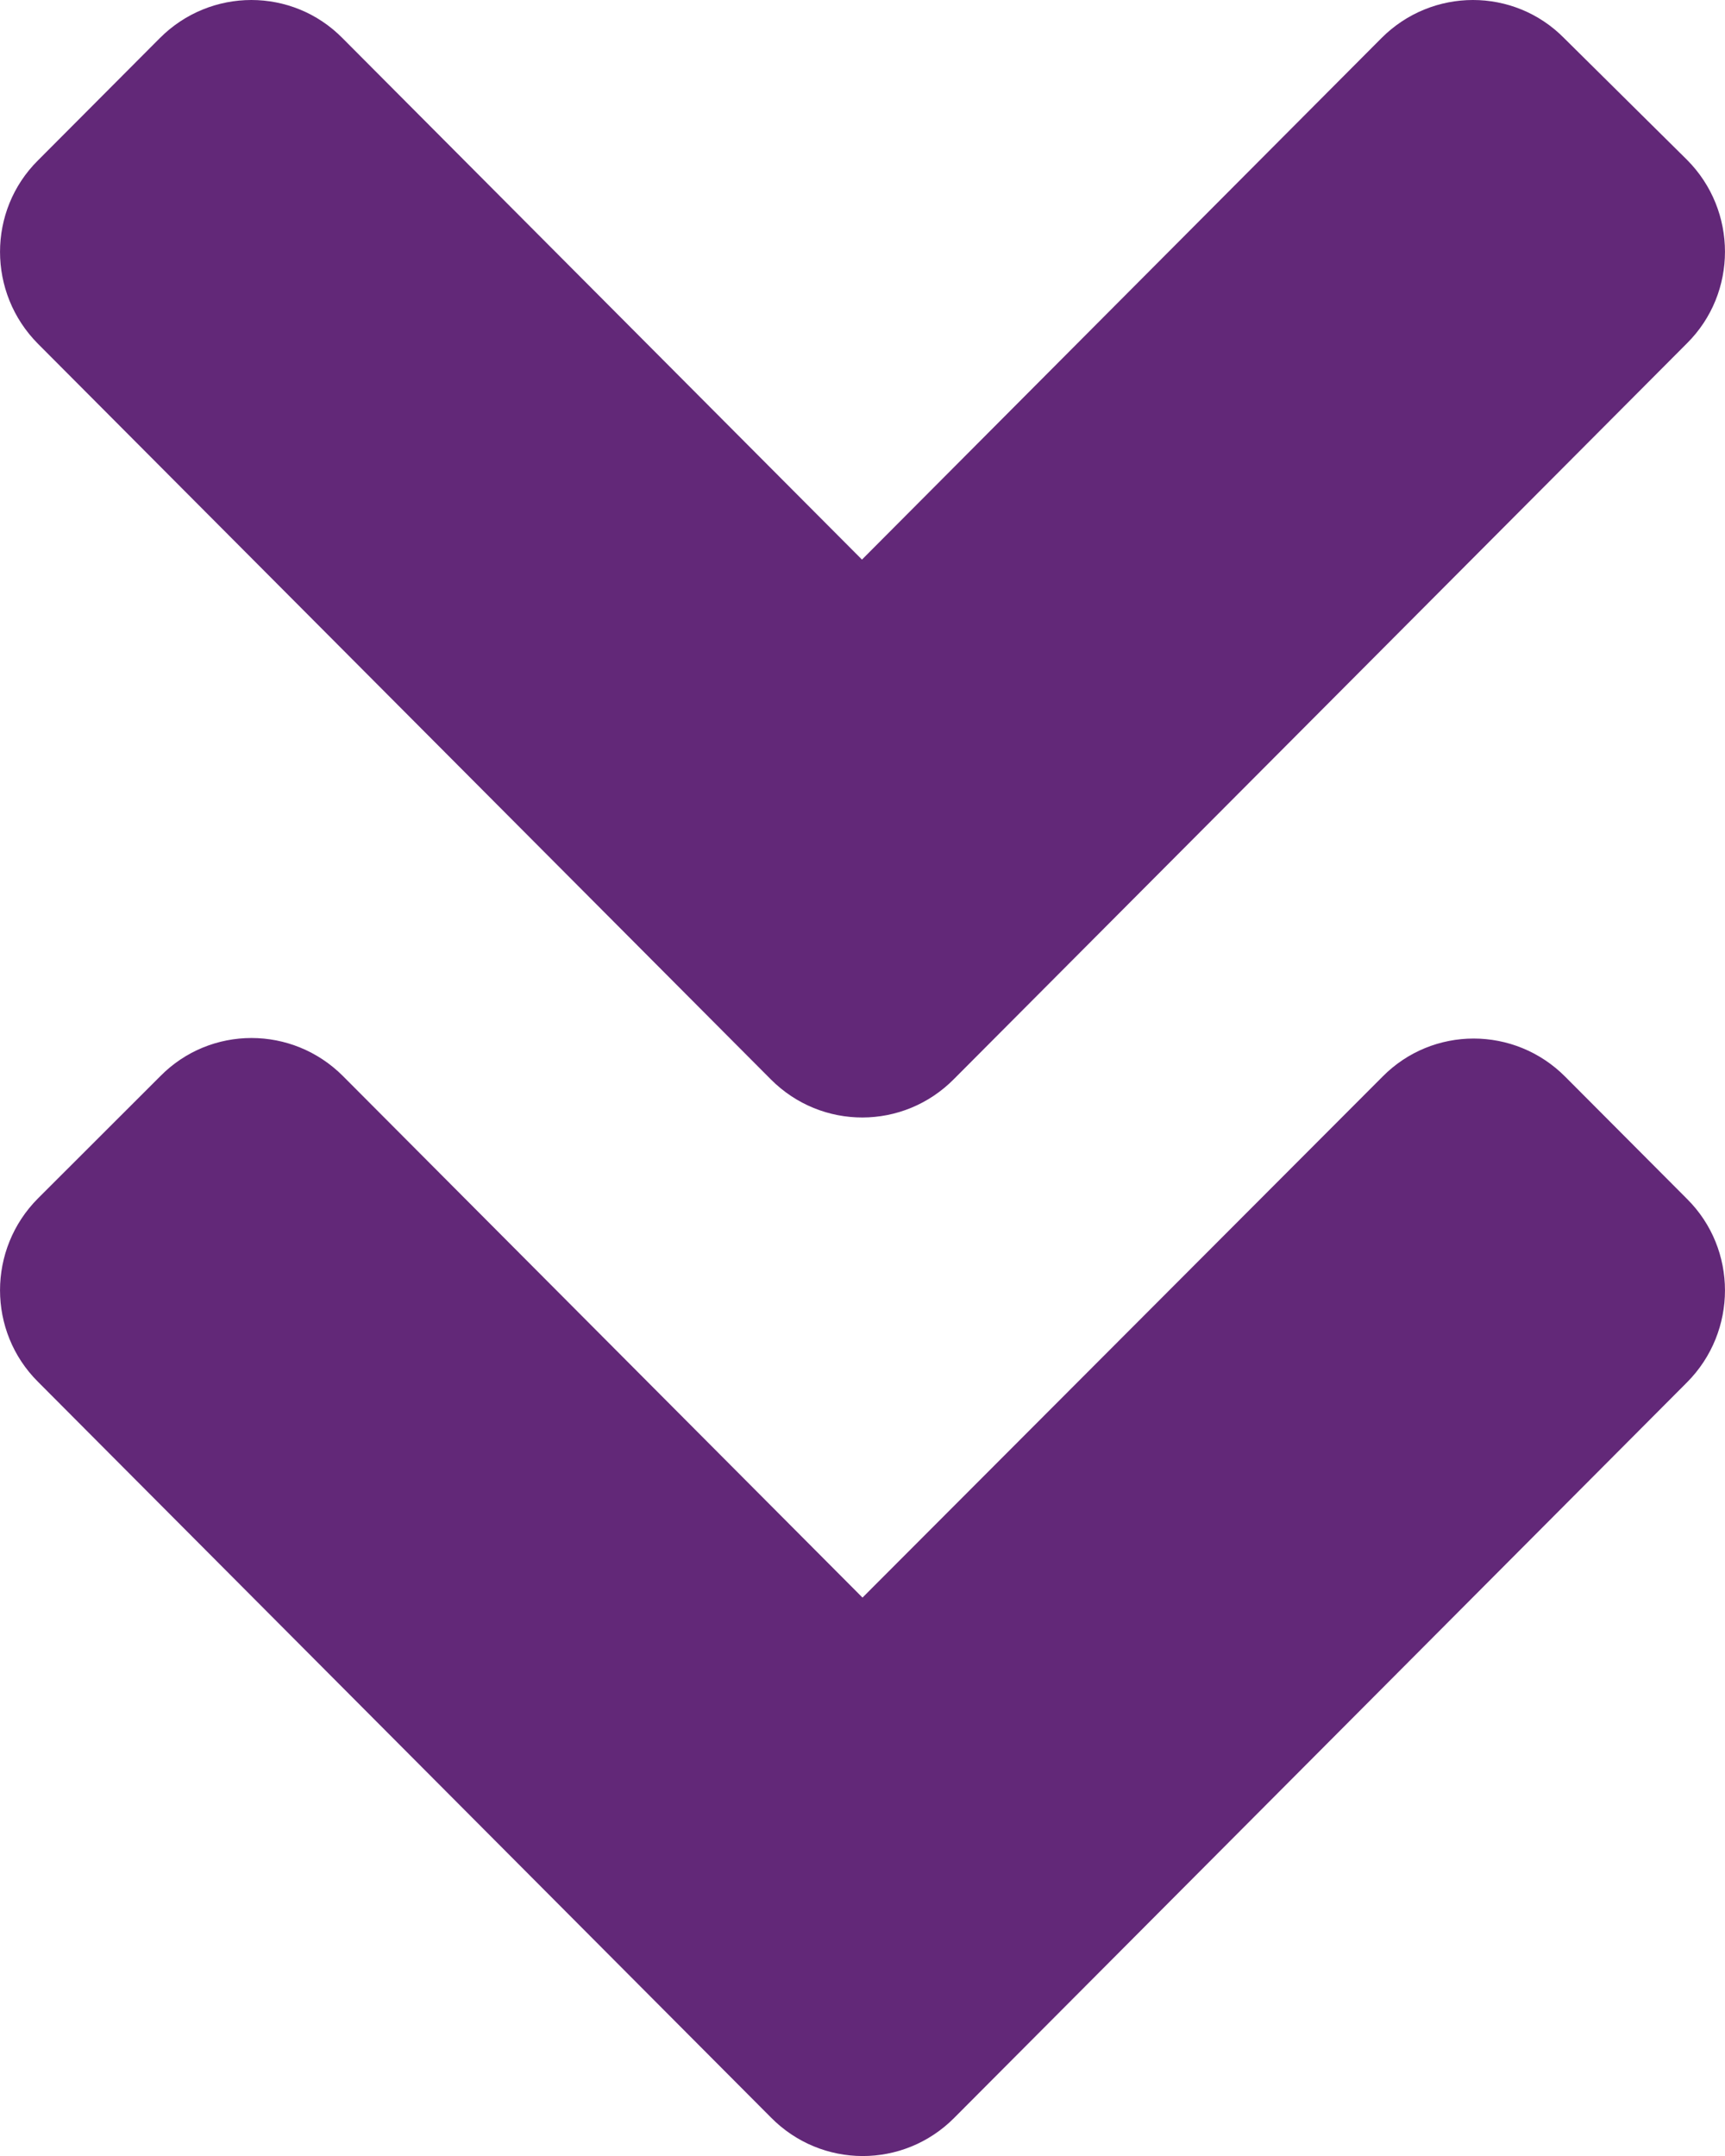 <svg width="16" height="20" viewBox="0 0 16 20" fill="none" xmlns="http://www.w3.org/2000/svg">
<path d="M7.15 10.013L0.352 3.189C-0.117 2.717 -0.117 1.954 0.352 1.488L1.482 0.354C1.952 -0.118 2.712 -0.118 3.177 0.354L7.995 5.191L12.813 0.354C13.283 -0.118 14.043 -0.118 14.508 0.354L15.648 1.483C16.117 1.954 16.117 2.717 15.648 3.184L8.85 10.008C8.38 10.485 7.62 10.485 7.15 10.013ZM8.85 19.647L15.648 12.823C16.117 12.351 16.117 11.588 15.648 11.122L14.518 9.988C14.048 9.516 13.288 9.516 12.823 9.988L8 14.82L3.182 9.983C2.712 9.511 1.952 9.511 1.487 9.983L0.352 11.117C-0.117 11.588 -0.117 12.351 0.352 12.818L7.15 19.642C7.62 20.119 8.38 20.119 8.85 19.647Z" fill="#622878"/>
</svg>
